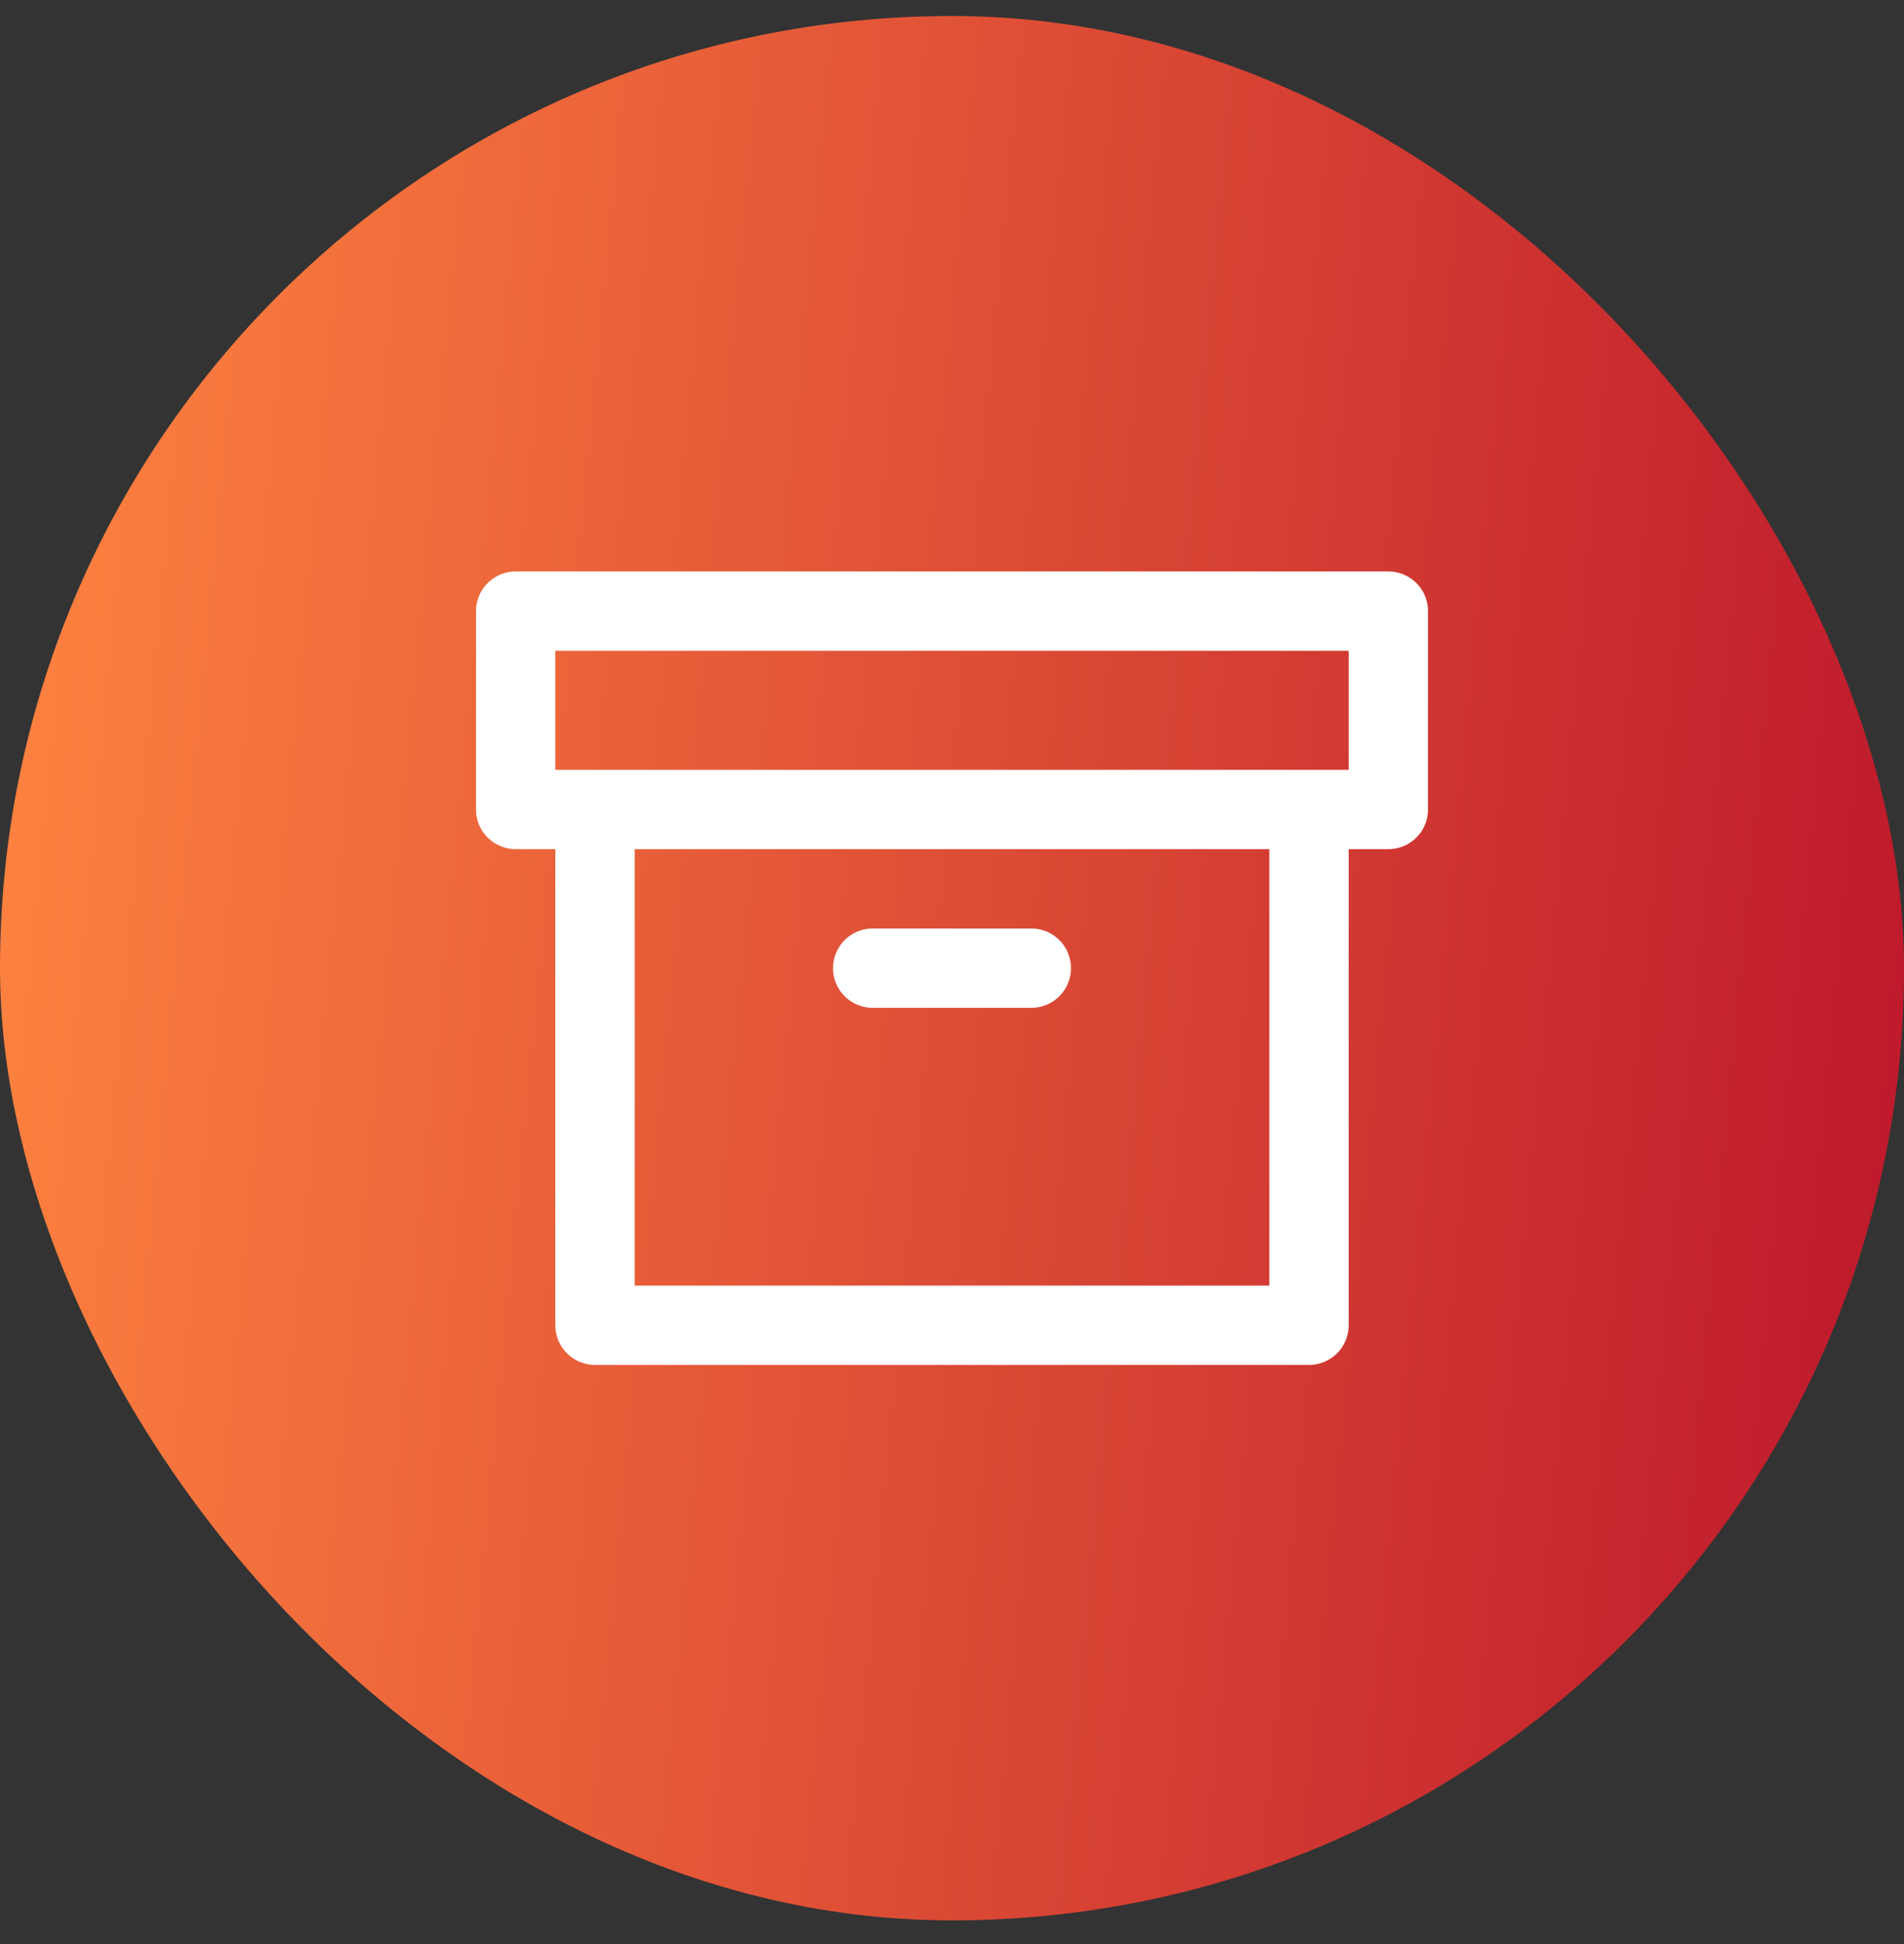 <svg width="48" height="49" viewBox="0 0 48 49" fill="none" xmlns="http://www.w3.org/2000/svg">
<rect x="0" y="0" width="48" height="49" fill="#333333" stroke="none"/>
<rect y="0.403" width="48" height="48" rx="24" fill="url(#paint0_linear_105_15049)"/>
<path d="M33 20.403V33.403H15V20.403M22 24.403H26M13 15.403H35V20.403H13V15.403Z" stroke="white" stroke-width="2" stroke-linecap="round" stroke-linejoin="round"/>
<defs>
<linearGradient id="paint0_linear_105_15049" x1="0" y1="0.403" x2="52.078" y2="5.334" gradientUnits="userSpaceOnUse">
<stop stop-color="#FF8540"/>
<stop offset="1" stop-color="#BC162B"/>
</linearGradient>
</defs>
</svg>
